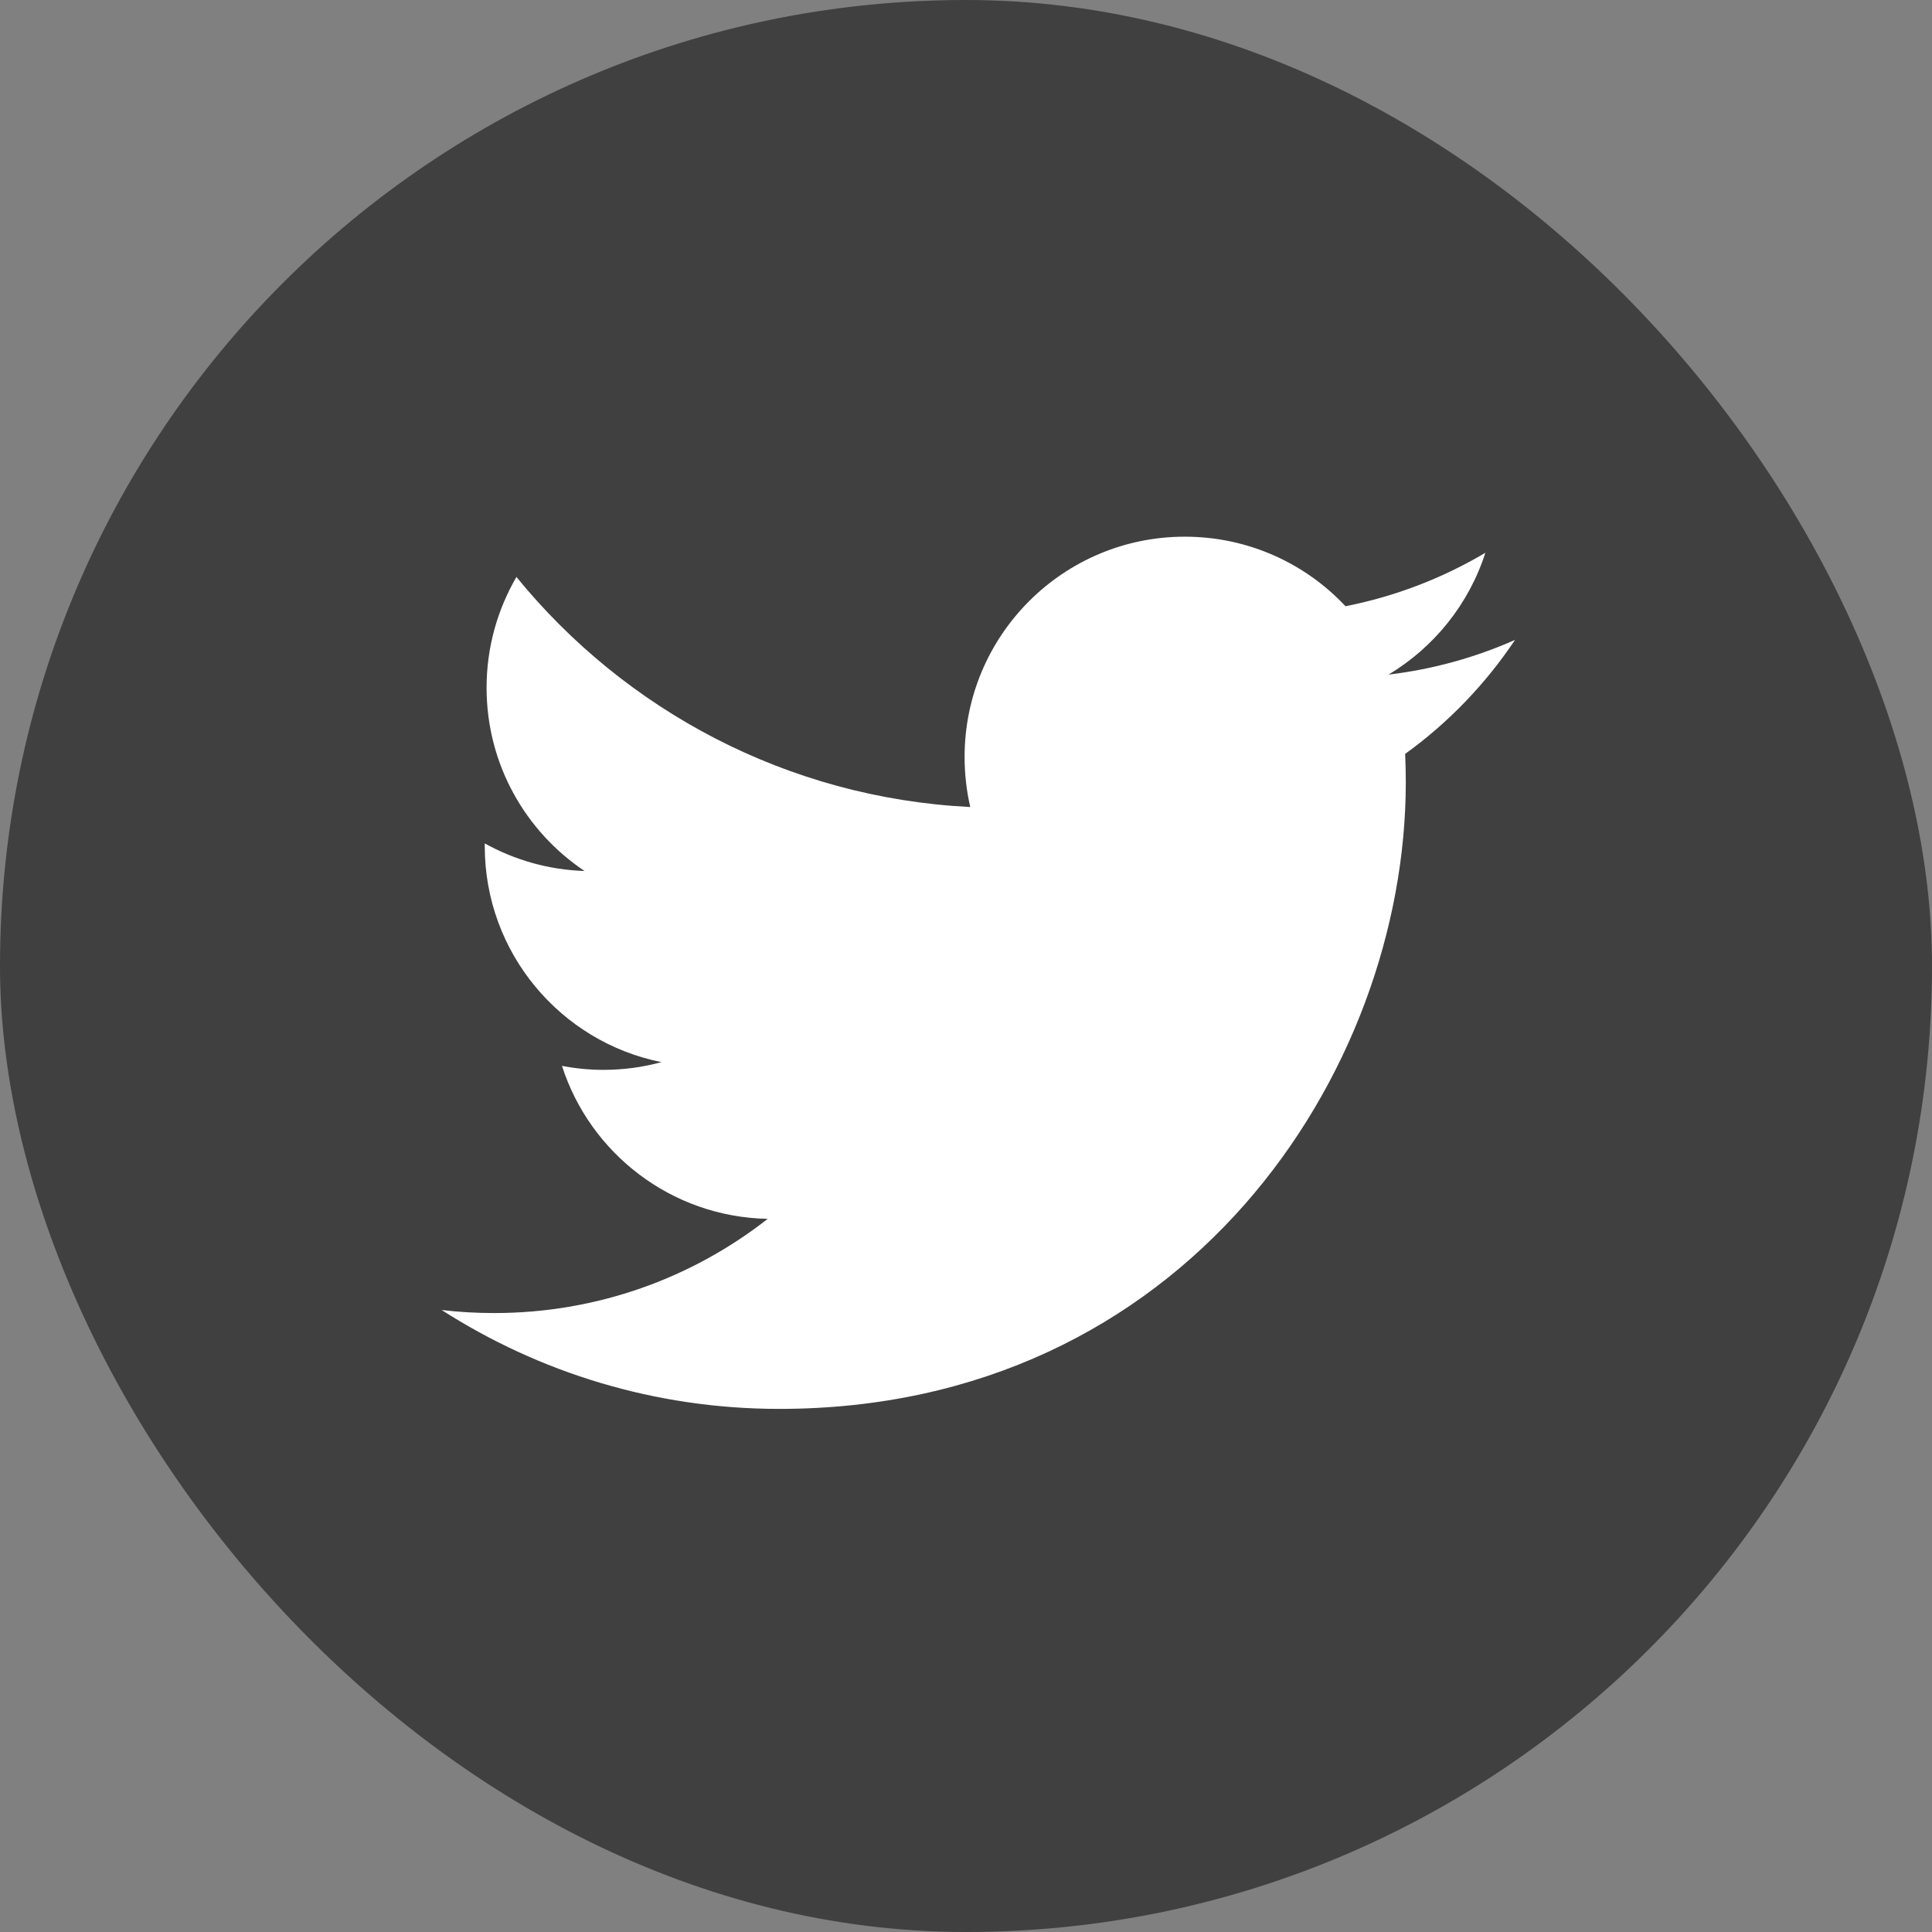<svg width="33" height="33" viewBox="0 0 33 33" fill="none" xmlns="http://www.w3.org/2000/svg">
<rect x="0" y="0" width="33" height="33" fill="#808080" stroke="none"/>
<rect width="33" height="33" rx="16.5" fill="#404040"/>
<path d="M25.878 10.93C25.203 11.229 24.478 11.432 23.717 11.523C24.493 11.057 25.09 10.32 25.371 9.442C24.644 9.873 23.839 10.186 22.982 10.355C22.297 9.623 21.319 9.167 20.237 9.167C18.16 9.167 16.476 10.851 16.476 12.928C16.476 13.223 16.509 13.51 16.573 13.785C13.447 13.628 10.676 12.131 8.821 9.855C8.498 10.411 8.311 11.057 8.311 11.746C8.311 13.052 8.975 14.202 9.984 14.877C9.367 14.857 8.788 14.688 8.28 14.406C8.28 14.422 8.28 14.438 8.28 14.454C8.28 16.276 9.576 17.797 11.298 18.142C10.983 18.228 10.65 18.274 10.307 18.274C10.065 18.274 9.829 18.25 9.599 18.206C10.078 19.7 11.467 20.787 13.113 20.819C11.826 21.827 10.203 22.428 8.442 22.428C8.138 22.428 7.838 22.411 7.544 22.376C9.209 23.443 11.186 24.065 13.31 24.065C20.228 24.065 24.012 18.334 24.012 13.363C24.012 13.2 24.008 13.038 24.001 12.877C24.736 12.348 25.373 11.685 25.878 10.93Z" fill="white"/>
</svg>
